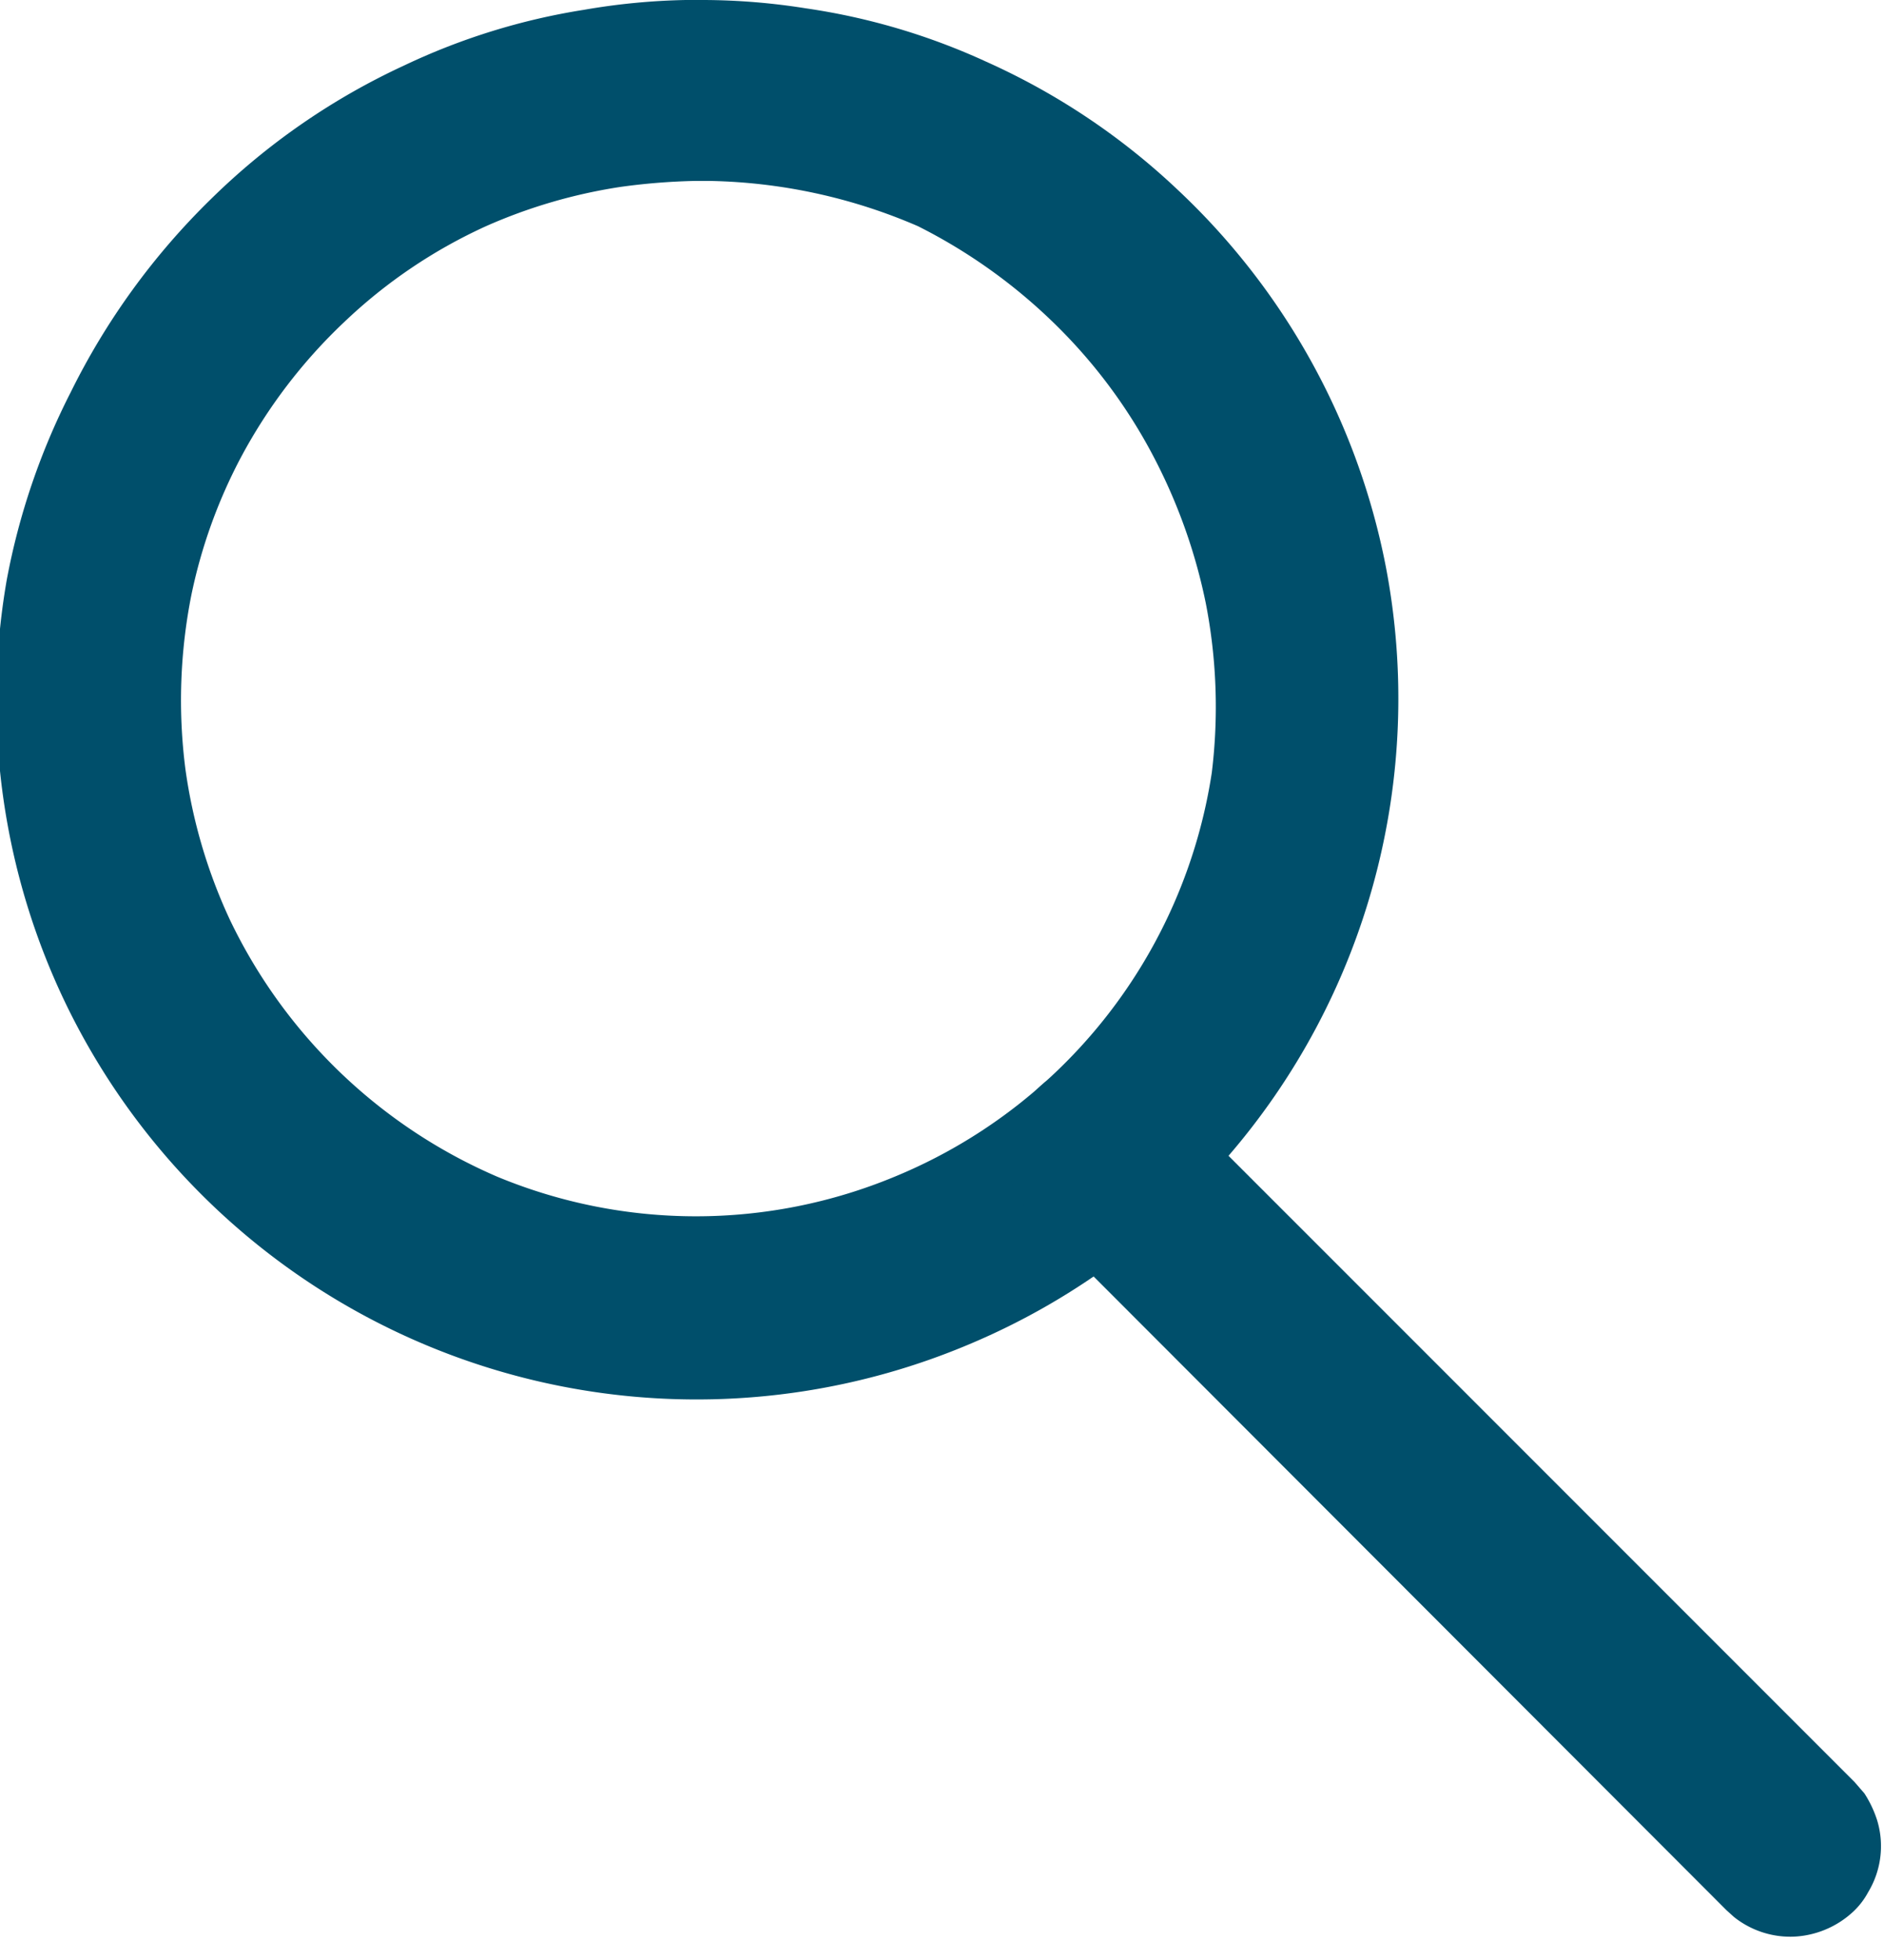 <svg xmlns="http://www.w3.org/2000/svg" viewBox="0 0 25 26"><defs><style>.a{fill:none;}.b{fill:#004f6b;}</style></defs><rect class="a" width="25" height="26"/><path class="b" d="M9.23,2.4a8.42,8.42,0,0,0-1,.08A7,7,0,0,0,6.45,3,6.81,6.81,0,0,0,4.57,4.27,7,7,0,0,0,3.19,6.08a6.87,6.87,0,0,0-.65,1.81,7.16,7.16,0,0,0-.08,2.31,7,7,0,0,0,.59,2A7,7,0,0,0,6.6,15.61a6.88,6.88,0,0,0,5.27,0,6.92,6.92,0,0,0,4.21-5.36A7.17,7.17,0,0,0,16,8a7.34,7.34,0,0,0-.65-1.86A7,7,0,0,0,14,4.3,7.24,7.24,0,0,0,12.18,3,7.28,7.28,0,0,0,9.41,2.4H9.23M9.34,0a8.78,8.78,0,0,1,1.35.11,8.73,8.73,0,0,1,2.4.71,9.12,9.12,0,0,1,2.54,1.7,9.28,9.28,0,0,1,2.76,5,9.29,9.29,0,0,1-5.5,10.3,9.3,9.3,0,0,1-12-4.47,9.28,9.28,0,0,1-.8-5.66A9.17,9.17,0,0,1,.94,5.2,9.39,9.39,0,0,1,2.8,2.64,9.09,9.09,0,0,1,5.36.87,8.72,8.72,0,0,1,7.75.13,8.81,8.81,0,0,1,9.1,0h.24"/><path class="b" d="M14.69,14.17l.19,0a1.2,1.2,0,0,1,.37.15.83.83,0,0,1,.16.12l0,0,9.2,9.2.13.15a1.49,1.49,0,0,1,.17.36,1.18,1.18,0,0,1-.12.95,1,1,0,0,1-.2.26,1.24,1.24,0,0,1-.78.33,1.2,1.2,0,0,1-.8-.26l-.1-.09-9.19-9.2a.64.64,0,0,1-.13-.15,1.29,1.29,0,0,1-.18-.35,1.75,1.75,0,0,1,0-.4,1.65,1.65,0,0,1,.06-.32,1.22,1.22,0,0,1,.65-.72,1.26,1.26,0,0,1,.38-.1h.2"/></svg>